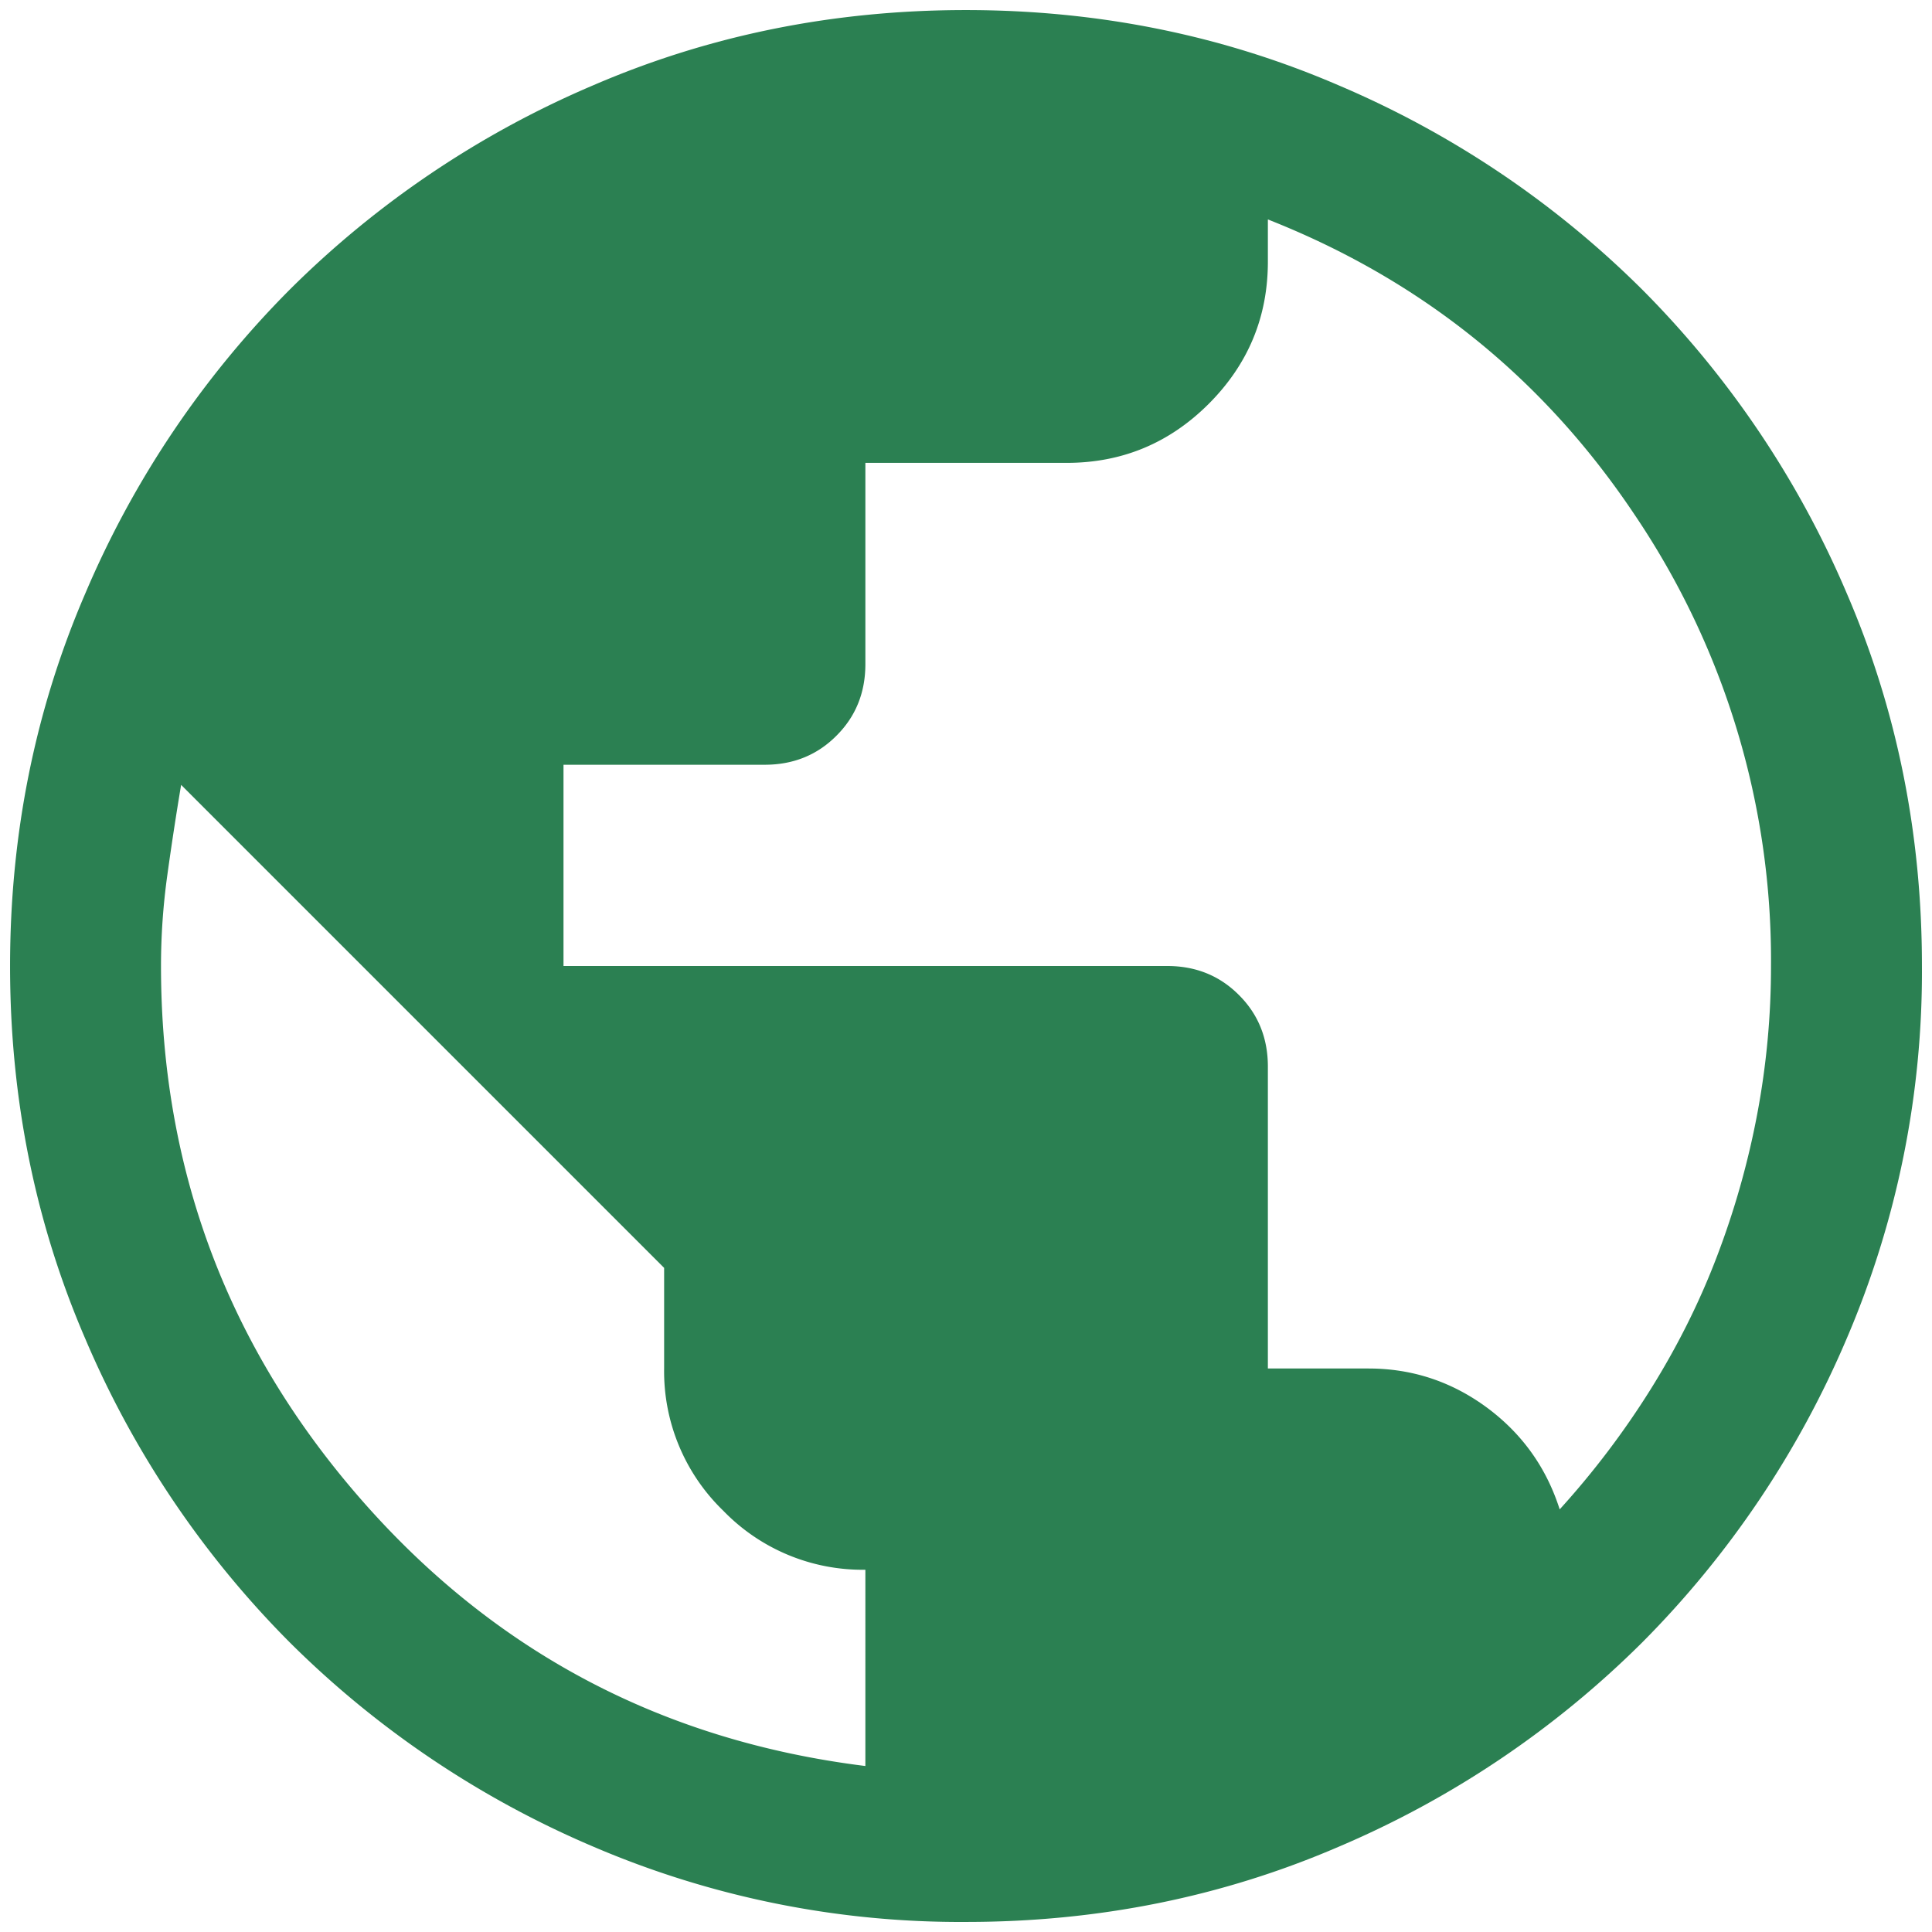 <svg width="24" height="24" fill="none" xmlns="http://www.w3.org/2000/svg"><path d="M12.002 23.875a11.57 11.57 0 0 1-4.631-.935 11.995 11.995 0 0 1-3.772-2.538 11.994 11.994 0 0 1-2.539-3.77c-.623-1.444-.935-2.988-.935-4.63s.312-3.186.935-4.631a11.994 11.994 0 0 1 2.538-3.772 11.993 11.993 0 0 1 3.77-2.539c1.444-.623 2.987-.935 4.63-.935 1.642 0 3.186.312 4.631.935a11.994 11.994 0 0 1 3.772 2.538 11.993 11.993 0 0 1 2.539 3.77c.623 1.444.935 2.987.935 4.63a11.57 11.57 0 0 1-.935 4.631 11.994 11.994 0 0 1-2.538 3.772 11.994 11.994 0 0 1-3.77 2.539c-1.444.623-2.988.935-4.63.935Zm-1.252-1.938V19.5a2.407 2.407 0 0 1-1.766-.734A2.407 2.407 0 0 1 8.25 17v-1.25l-6-6c-.063.375-.12.75-.172 1.125C2.026 11.25 2 11.625 2 12c0 2.52.828 4.73 2.484 6.625 1.657 1.896 3.745 3 6.266 3.313Zm8.625-3.187a10.48 10.48 0 0 0 1.125-1.484c.333-.532.61-1.084.828-1.657a10.34 10.34 0 0 0 .5-1.765A9.872 9.872 0 0 0 22 12a9.88 9.88 0 0 0-1.697-5.61c-1.132-1.693-2.65-2.914-4.553-3.664v.524c0 .688-.245 1.276-.734 1.766-.49.49-1.079.734-1.766.734h-2.5v2.5c0 .354-.12.651-.36.89-.239.24-.536.36-.89.36H7V12h7.5c.354 0 .651.12.89.36.24.239.36.536.36.89V17H17c.542 0 1.031.162 1.469.484.437.323.74.745.906 1.266Z" fill="#2B8052"/></svg>